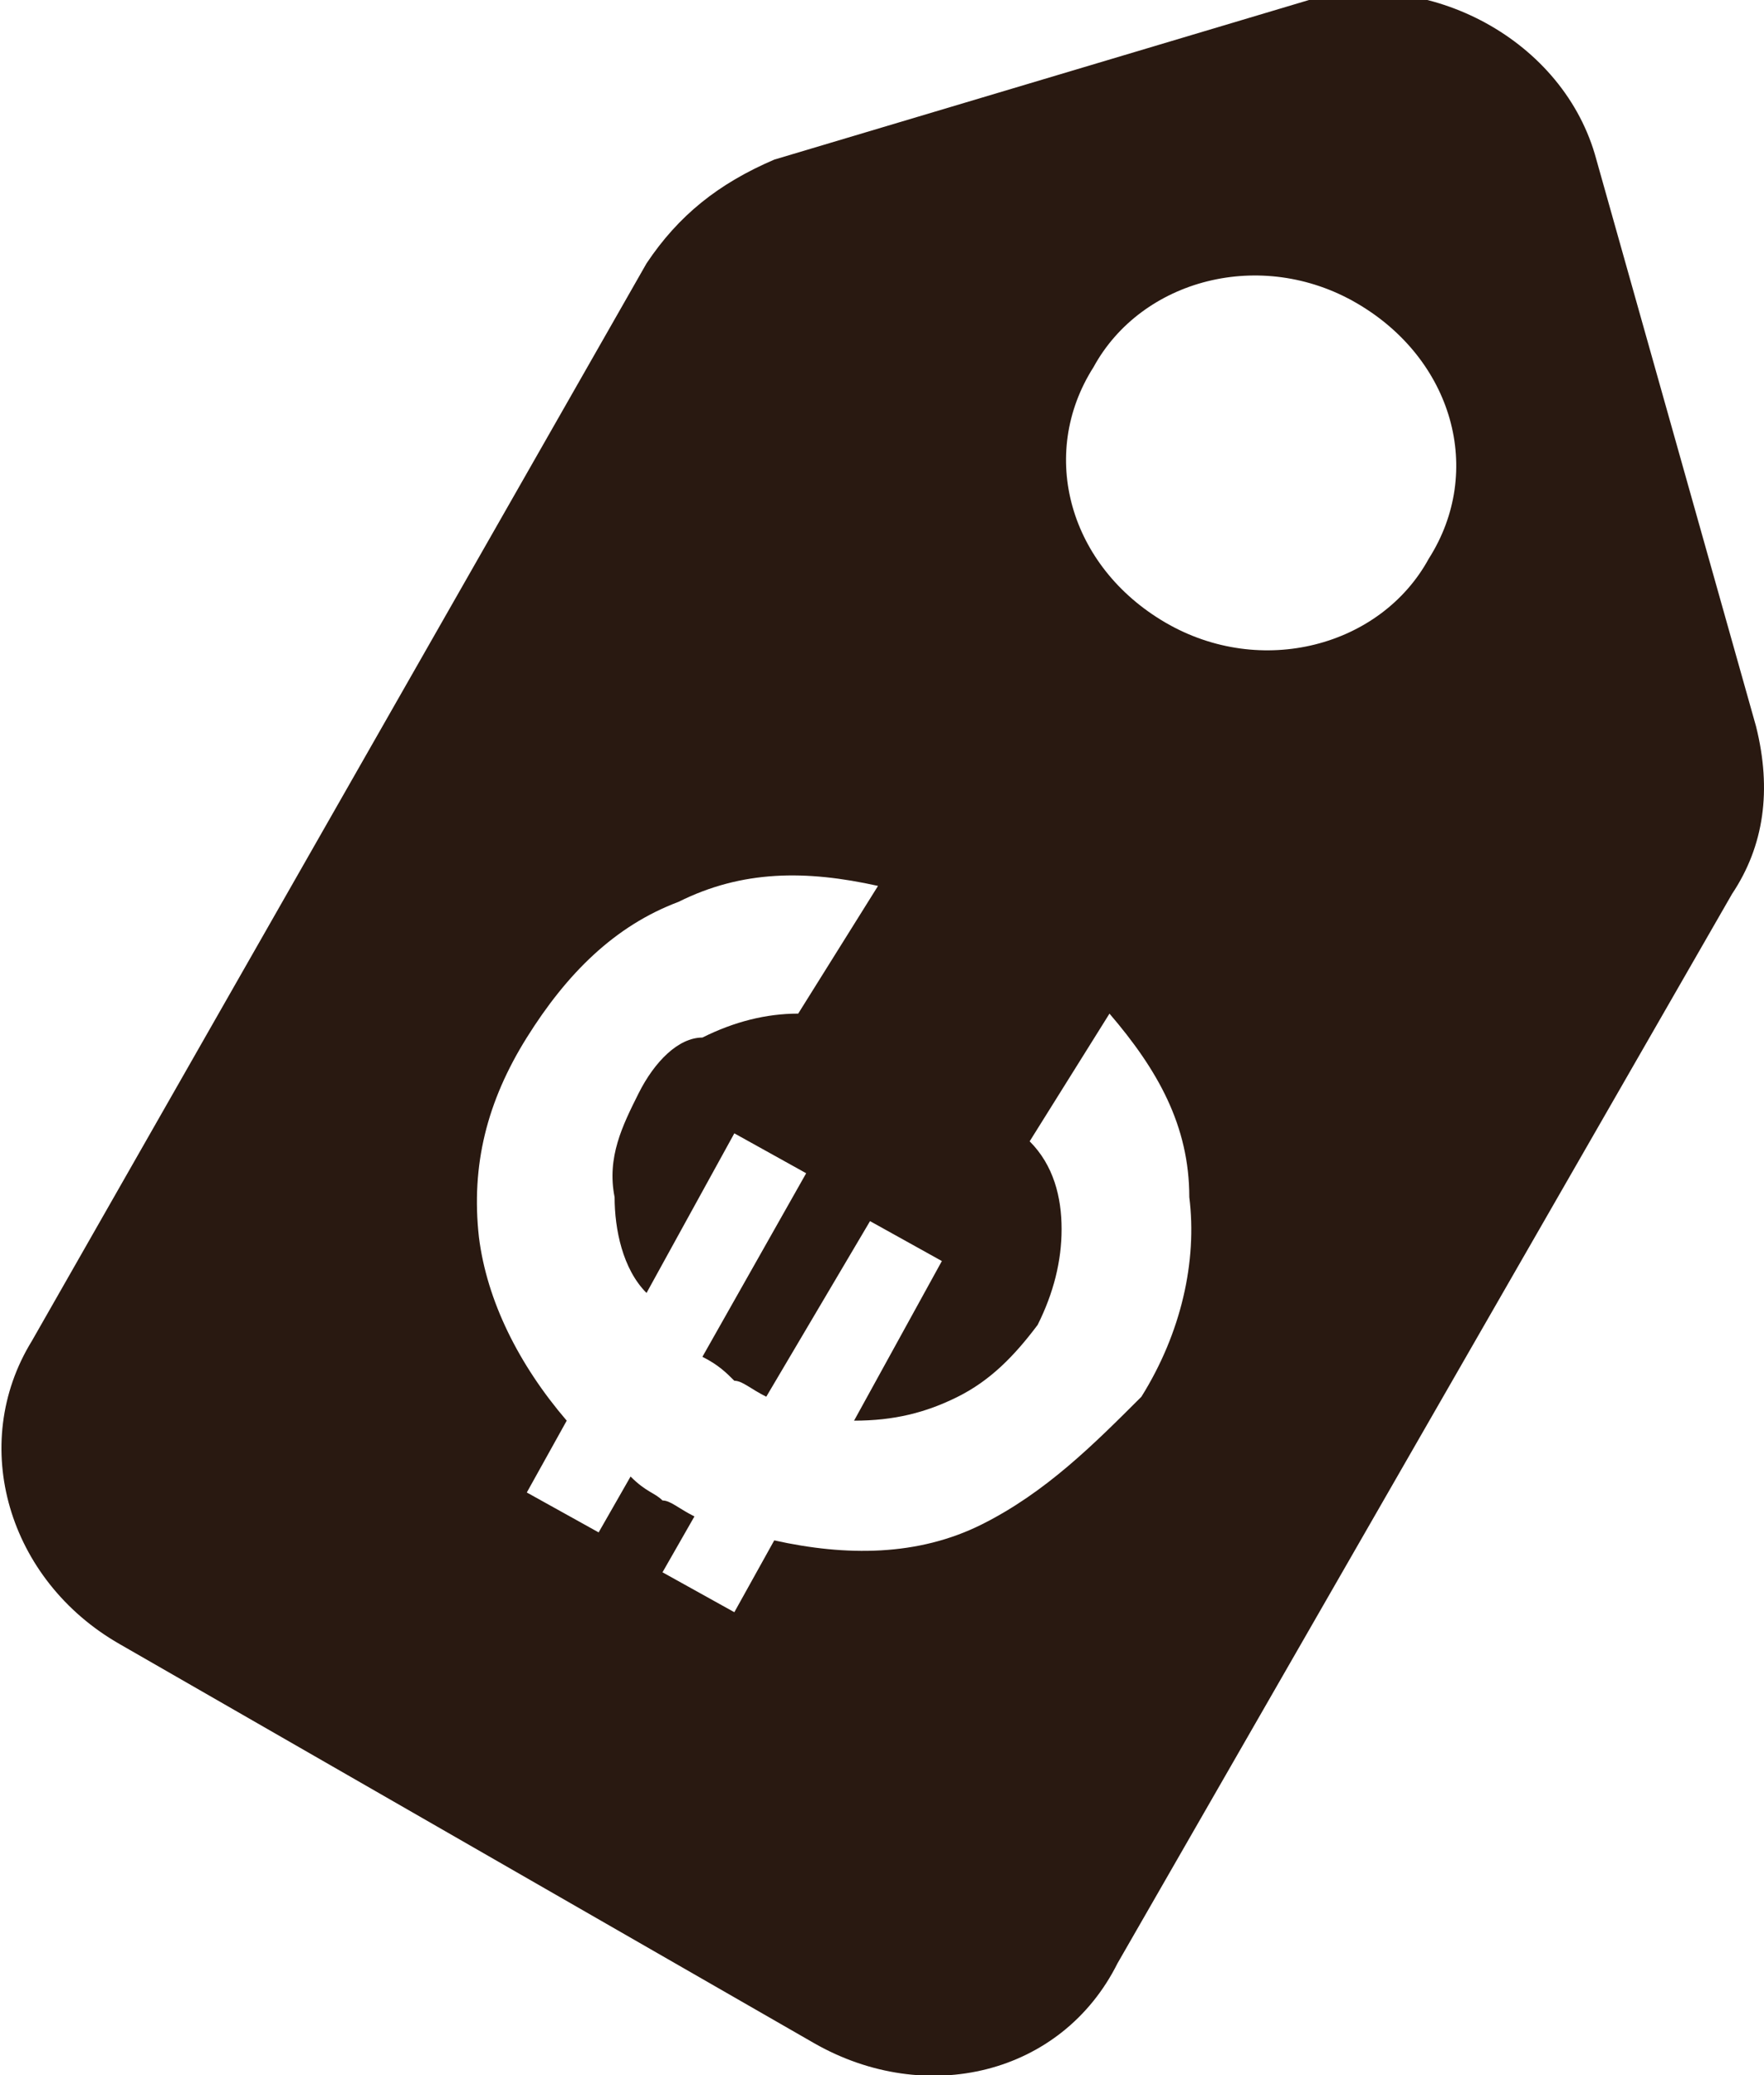 <?xml version="1.0" encoding="utf-8"?>
<!-- Generator: Adobe Illustrator 21.1.0, SVG Export Plug-In . SVG Version: 6.00 Build 0)  -->
<svg version="1.1" id="Layer_1" xmlns="http://www.w3.org/2000/svg" xmlns:xlink="http://www.w3.org/1999/xlink" x="0px" y="0px"
	 width="22.1px" height="26px" viewBox="0 0 22.1 26" style="enable-background:new 0 0 22.1 26;" xml:space="preserve">
<style type="text/css">
	.st0{fill:#291911;}
</style>
<path class="st0" d="M22,9.1l-2-7.1c-0.4-1.5-2.1-2.4-3.6-2l-6.7,2C9,2.3,8.5,2.7,8.1,3.3L0.4,16.8c-0.8,1.3-0.3,3,1.1,3.8l8.7,5
	c1.4,0.8,3.1,0.4,3.8-1l7.7-13.4C22.1,10.6,22.2,9.9,22,9.1z M17,3.8c1.2,0.7,1.6,2.1,0.9,3.2c-0.6,1.1-2.1,1.5-3.3,0.8
	c-1.2-0.7-1.6-2.1-0.9-3.2C14.3,3.5,15.8,3.1,17,3.8z M12.3,19.1c-0.8,0.4-1.7,0.4-2.6,0.2l-0.5,0.9l-0.9-0.5L8.7,19
	c-0.2-0.1-0.3-0.2-0.4-0.2c-0.1-0.1-0.2-0.1-0.4-0.3l-0.4,0.7l-0.9-0.5l0.5-0.9c-0.6-0.7-1-1.5-1.1-2.3c-0.1-0.9,0.1-1.7,0.6-2.5
	c0.5-0.8,1.1-1.4,1.9-1.7c0.8-0.4,1.6-0.4,2.5-0.2l-1,1.6c-0.4,0-0.8,0.1-1.2,0.3C8.5,13,8.2,13.3,8,13.7c-0.2,0.4-0.4,0.8-0.3,1.3
	c0,0.4,0.1,0.9,0.4,1.2l1.1-2l0.9,0.5L8.8,17c0.2,0.1,0.3,0.2,0.4,0.3c0.1,0,0.2,0.1,0.4,0.2l1.3-2.2l0.9,0.5l-1.1,2
	c0.5,0,0.9-0.1,1.3-0.3c0.4-0.2,0.7-0.5,1-0.9c0.2-0.4,0.3-0.8,0.3-1.2c0-0.4-0.1-0.8-0.4-1.1l1-1.6c0.6,0.7,1,1.4,1,2.3
	c0.1,0.8-0.1,1.7-0.6,2.5C13.7,18.1,13.1,18.7,12.3,19.1z"/>
</svg>
